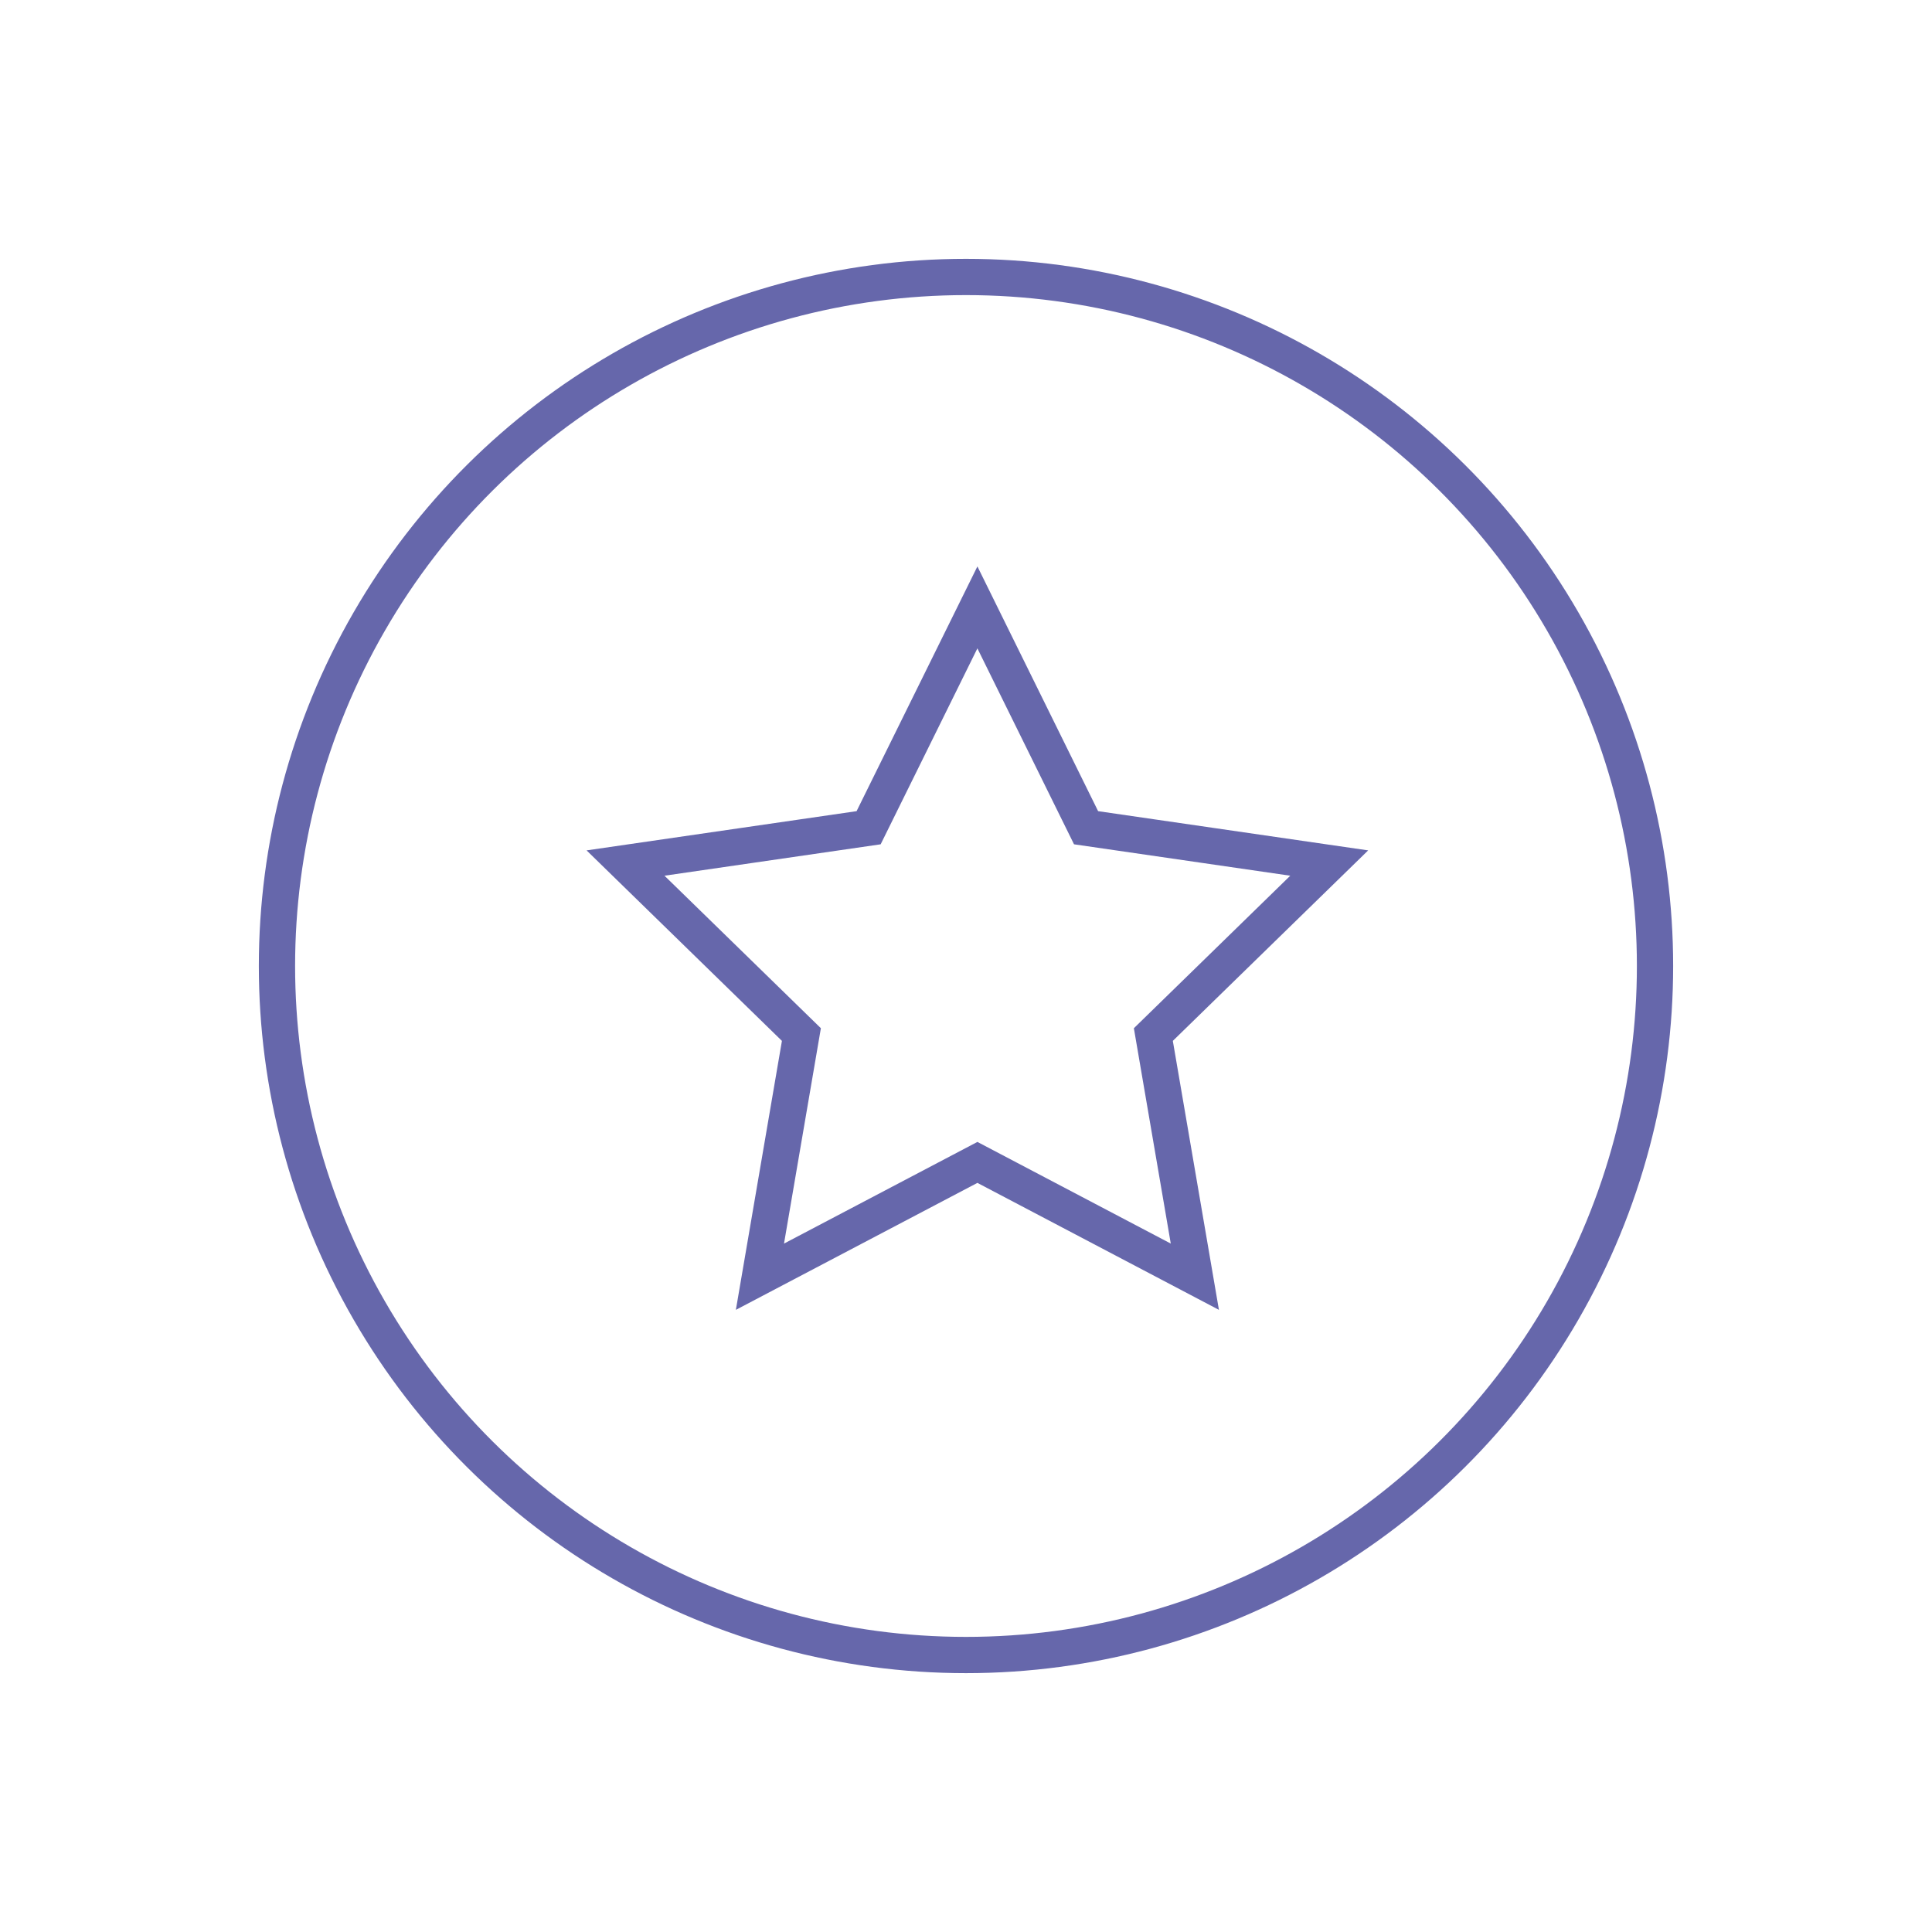 <svg xmlns="http://www.w3.org/2000/svg" width="106.556" height="106.556" viewBox="0 0 106.556 106.556">
  <g id="Group_223" data-name="Group 223" transform="translate(-362 -2704)">
    <g id="Ellipse_69" data-name="Ellipse 69" transform="translate(362 2743.002) rotate(-30)" fill="none" stroke="#6667ab" stroke-width="2">
      <ellipse cx="39.002" cy="39.002" rx="39.002" ry="39.002" stroke="none"/>
      <ellipse cx="39.002" cy="39.002" rx="38.002" ry="38.002" fill="none"/>
    </g>
    <path id="Path_417" data-name="Path 417" d="M19.407,0l-6,12.152L0,14.1l9.7,9.459L7.413,36.915l11.994-6.305L31.4,36.915,29.111,23.559l9.7-9.459L25.4,12.152Z" transform="translate(396.5 2737.5)" fill="none" stroke="#6667ab" stroke-width="2"/>
  </g>
</svg>
